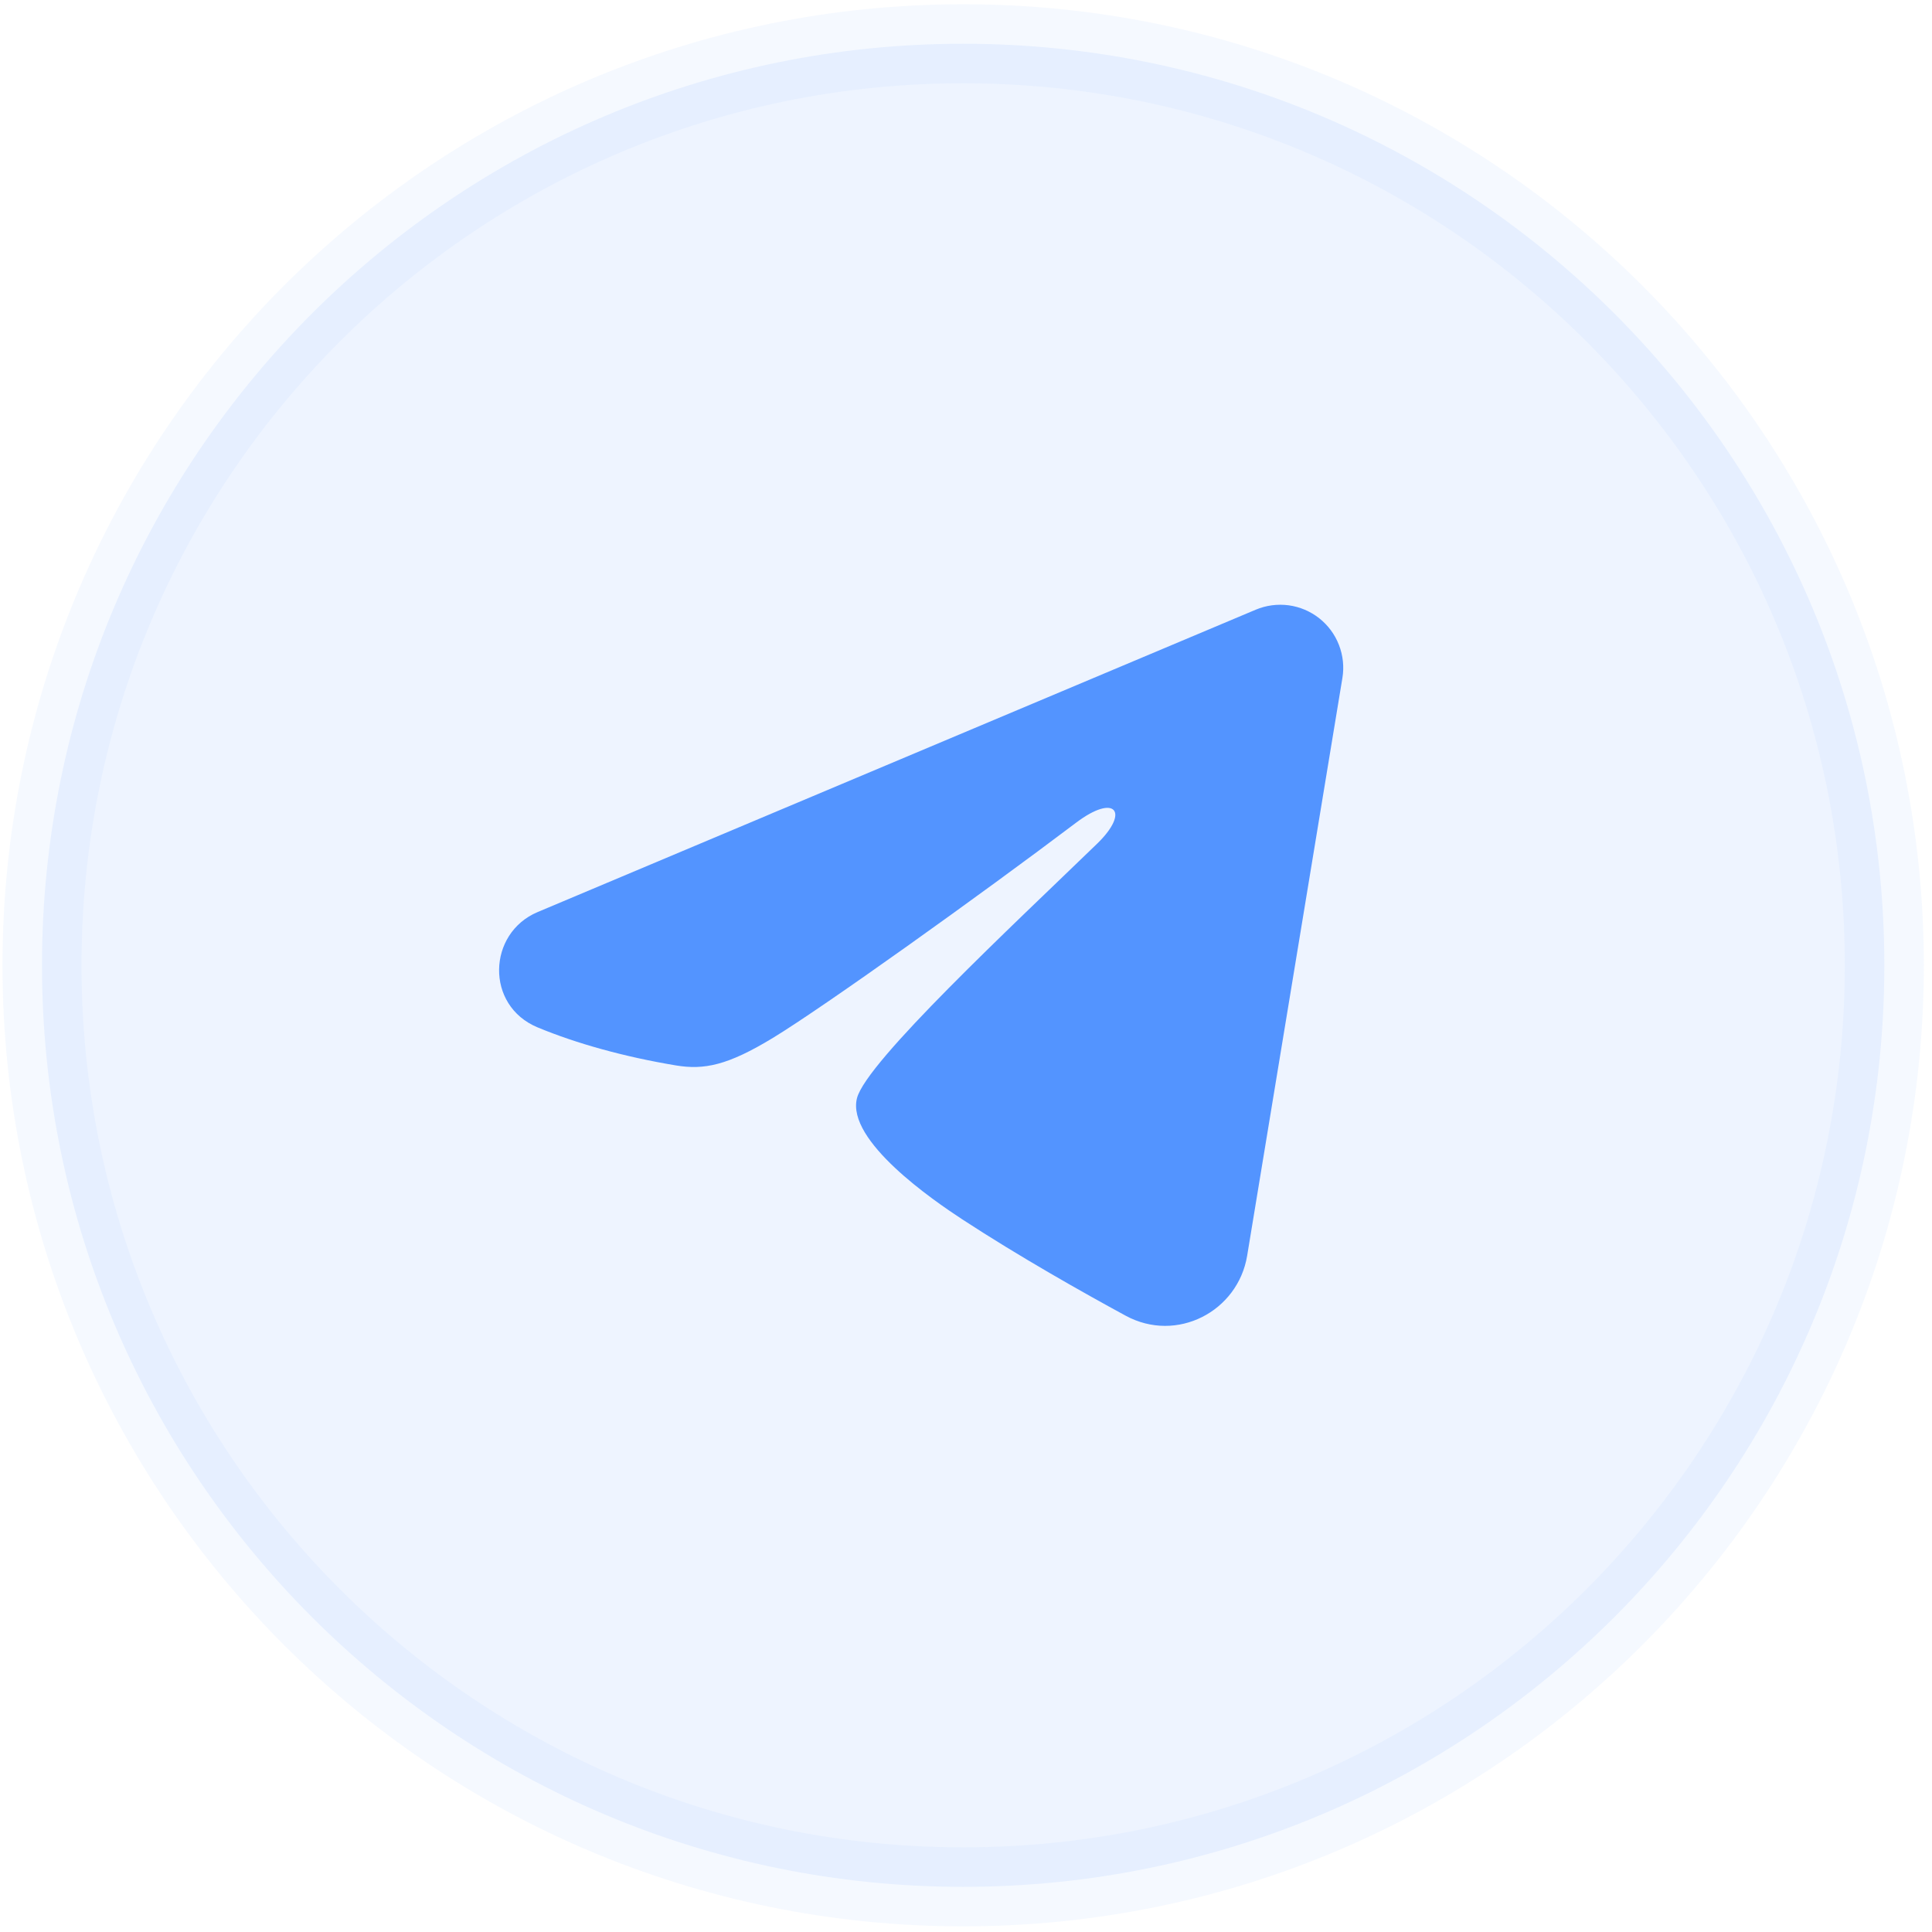 <svg width="46" height="46" viewBox="0 0 46 46" fill="none" xmlns="http://www.w3.org/2000/svg">
<path opacity="0.1" fill-rule="evenodd" clip-rule="evenodd" d="M22.933 44.925C35.045 44.925 44.865 35.102 44.865 22.984C44.865 10.866 35.045 1.042 22.933 1.042C10.819 1.042 1 10.866 1 22.984C1 35.102 10.819 44.925 22.933 44.925Z" fill="#5394FF" stroke="#9AC0FF" stroke-width="1.881"/>
<path fill-rule="evenodd" clip-rule="evenodd" d="M29.9 14.516C30.147 14.412 30.418 14.377 30.683 14.412C30.949 14.448 31.2 14.555 31.411 14.721C31.621 14.887 31.784 15.107 31.88 15.357C31.977 15.606 32.006 15.878 31.962 16.142L29.694 29.899C29.474 31.226 28.018 31.987 26.801 31.326C25.783 30.773 24.271 29.921 22.911 29.032C22.231 28.587 20.148 27.162 20.404 26.148C20.624 25.281 24.124 22.023 26.124 20.086C26.909 19.325 26.551 18.886 25.624 19.586C23.322 21.324 19.626 23.967 18.404 24.711C17.326 25.367 16.764 25.479 16.092 25.367C14.866 25.163 13.729 24.847 12.801 24.462C11.547 23.942 11.608 22.218 12.8 21.716L29.9 14.516Z" fill="#5394FF"/>
</svg>
